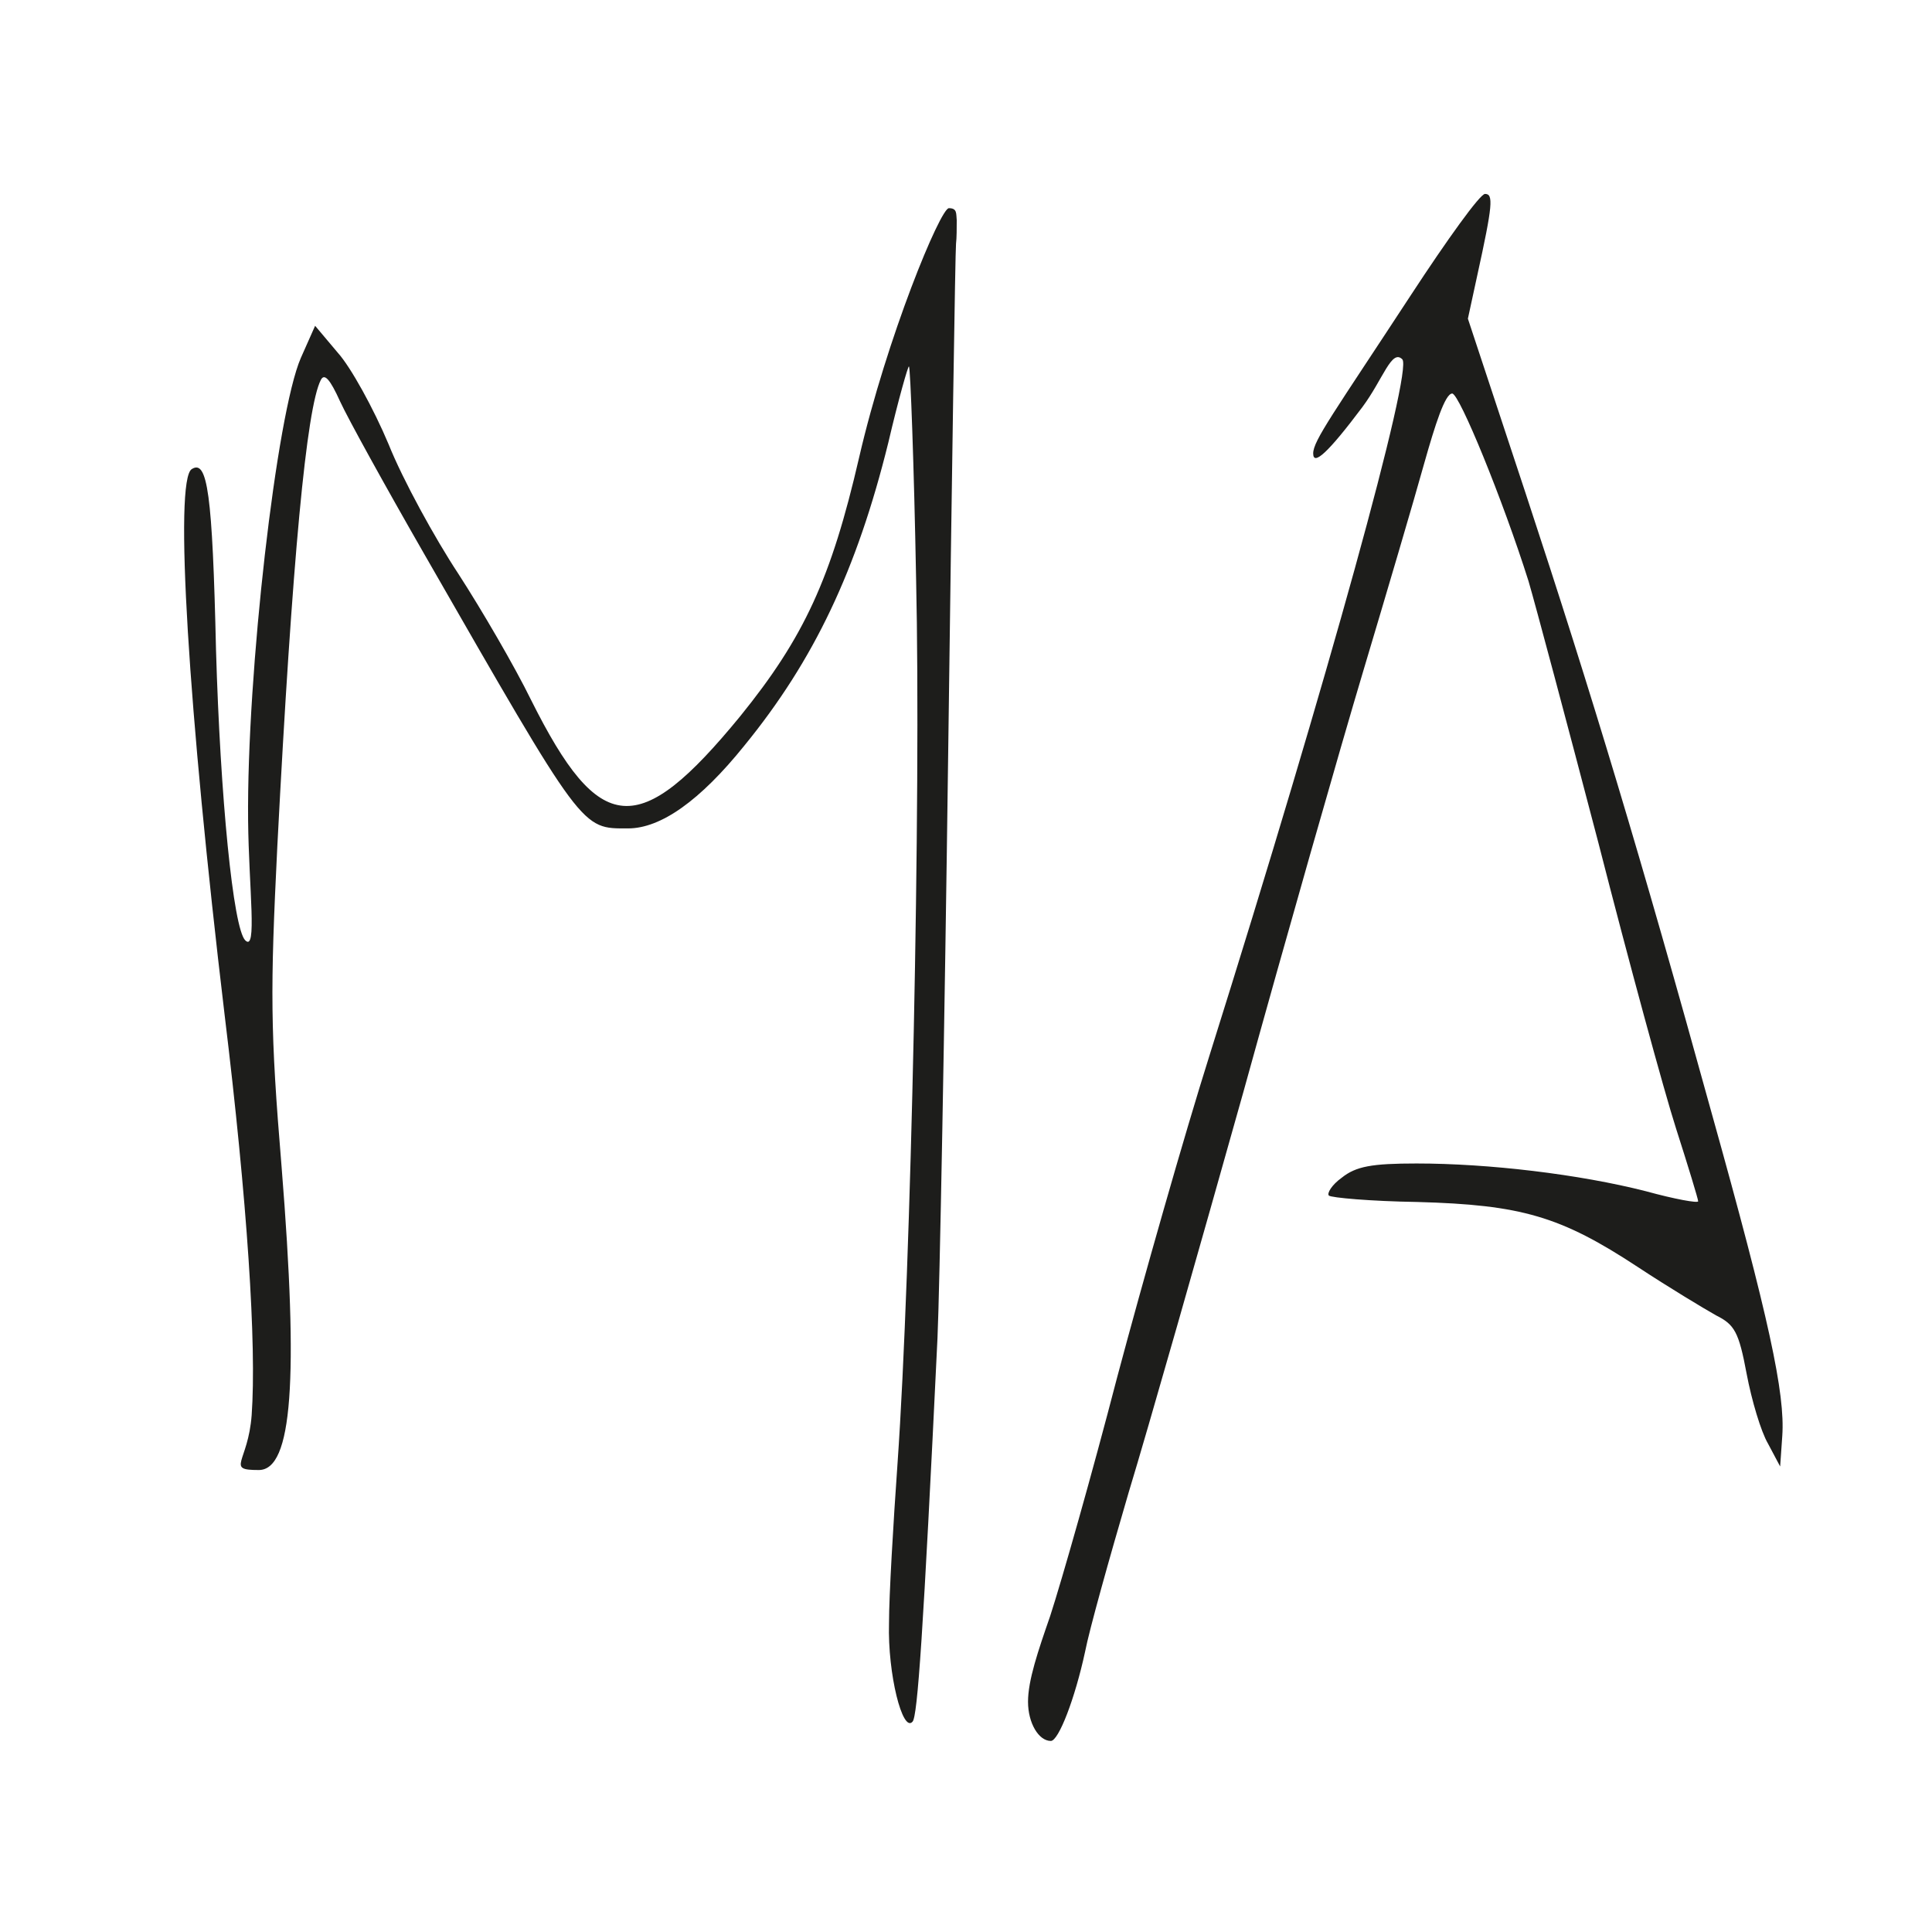 <?xml version="1.0" encoding="UTF-8"?> <svg xmlns="http://www.w3.org/2000/svg" version="1.1" viewBox="0 0 271 271"><defs><style> .st0 { fill: #1d1d1b; } .st1 { fill: #fff; } </style></defs><g id="_Слой_2" data-name="Слой_2"><rect class="st1" width="271" height="271"></rect></g><g id="_Слой_1" data-name="Слой_1"><path class="st0" d="M208.3,27.2c1.2,0,1.1,1.5-1.1,11.5l-1.3,6,8.1,24.5c9.3,28.2,16.2,51.1,26,86.6,8.2,29.3,10.4,39.7,10,45.6l-.3,4.3-1.7-3.2c-1-1.7-2.3-6.1-3-9.8-1.1-5.9-1.7-6.9-4.3-8.2-1.6-.9-6.6-3.9-11-6.8-10.8-7.1-16.3-8.7-30.9-9.1-6.5-.1-12.1-.6-12.4-.9s.4-1.5,1.8-2.5c2-1.6,4.2-2,10.5-2,10.1,0,22.8,1.5,32.2,3.9,4,1.1,7.3,1.7,7.3,1.4s-1.4-4.9-3.1-10.2c-1.7-5.3-6.6-23.3-10.9-40.1-4.4-16.8-8.8-33.3-9.8-36.7-3.6-11.4-9.7-26.3-10.7-26.3s-2.4,4.4-3.9,9.7c-1.5,5.4-5.4,18.6-8.6,29.3-3.2,10.7-10.8,37.3-16.8,59-6.1,21.7-13.3,47-16.1,56.2-2.7,9.2-5.5,19.2-6.1,22.3-1.4,6.5-3.7,12.5-4.8,12.5-1.7,0-3.2-2.5-3.2-5.5s1.4-7.1,3.1-12c1.6-4.9,5.9-20,9.4-33.5,3.6-13.5,9.4-33.9,13-45.3,16.7-53.1,28.5-96,27-97.5s-2.7,2.8-5.6,6.7c-4.8,6.4-6.9,8.3-6.9,6.5s2.9-5.7,13.7-22.2c5.1-7.8,9.7-14.2,10.4-14.2ZM134.2,30.9c0,1,0,2.5-.1,3.3s-.6,33-1.1,71.5-1.2,75.4-1.5,82c-2,41.6-2.8,53.1-3.5,53.8-1.4,1.6-3.5-6.7-3.3-13.8,0-3.9.6-14,1.2-22.5,1.9-27.1,3.3-93.4,2.6-124-.3-16.2-.8-29.6-1-29.8-.1-.2-1.5,4.7-2.9,10.7-4.4,17.8-10.4,30.5-20.2,42.5-6.2,7.7-11.7,11.6-16.3,11.6-6.6,0-6.1.7-28.6-38.5-5.4-9.4-10.7-19-11.8-21.4-1.4-3.1-2.2-4-2.7-3-2,3.9-4,24.9-6.1,65.4-1,20.3-1,25.7.6,45,2.4,29.9,1.5,42.5-3.2,42.5s-1.5-1-1-7.7c.7-9.8-.6-29.9-3.8-56.2-5.1-42.7-7.1-75-4.6-76.5,2.2-1.4,2.9,3.4,3.4,25.4.6,20.6,2.4,39,4.1,40.7s.5-7.3.4-16.8c-.2-20.7,4-57.1,7.4-64.9l2-4.5,3.2,3.8c1.8,2,5,7.8,7.1,12.8,2,5,6.5,13.2,9.8,18.2,3.3,5.1,7.9,13,10.2,17.7,9.6,19.2,15.1,19.6,29.3,2.3,9-11.1,12.8-19.4,16.7-36.3s11.4-35,12.6-35,1,.8,1.1,1.7Z"></path></g></svg> 